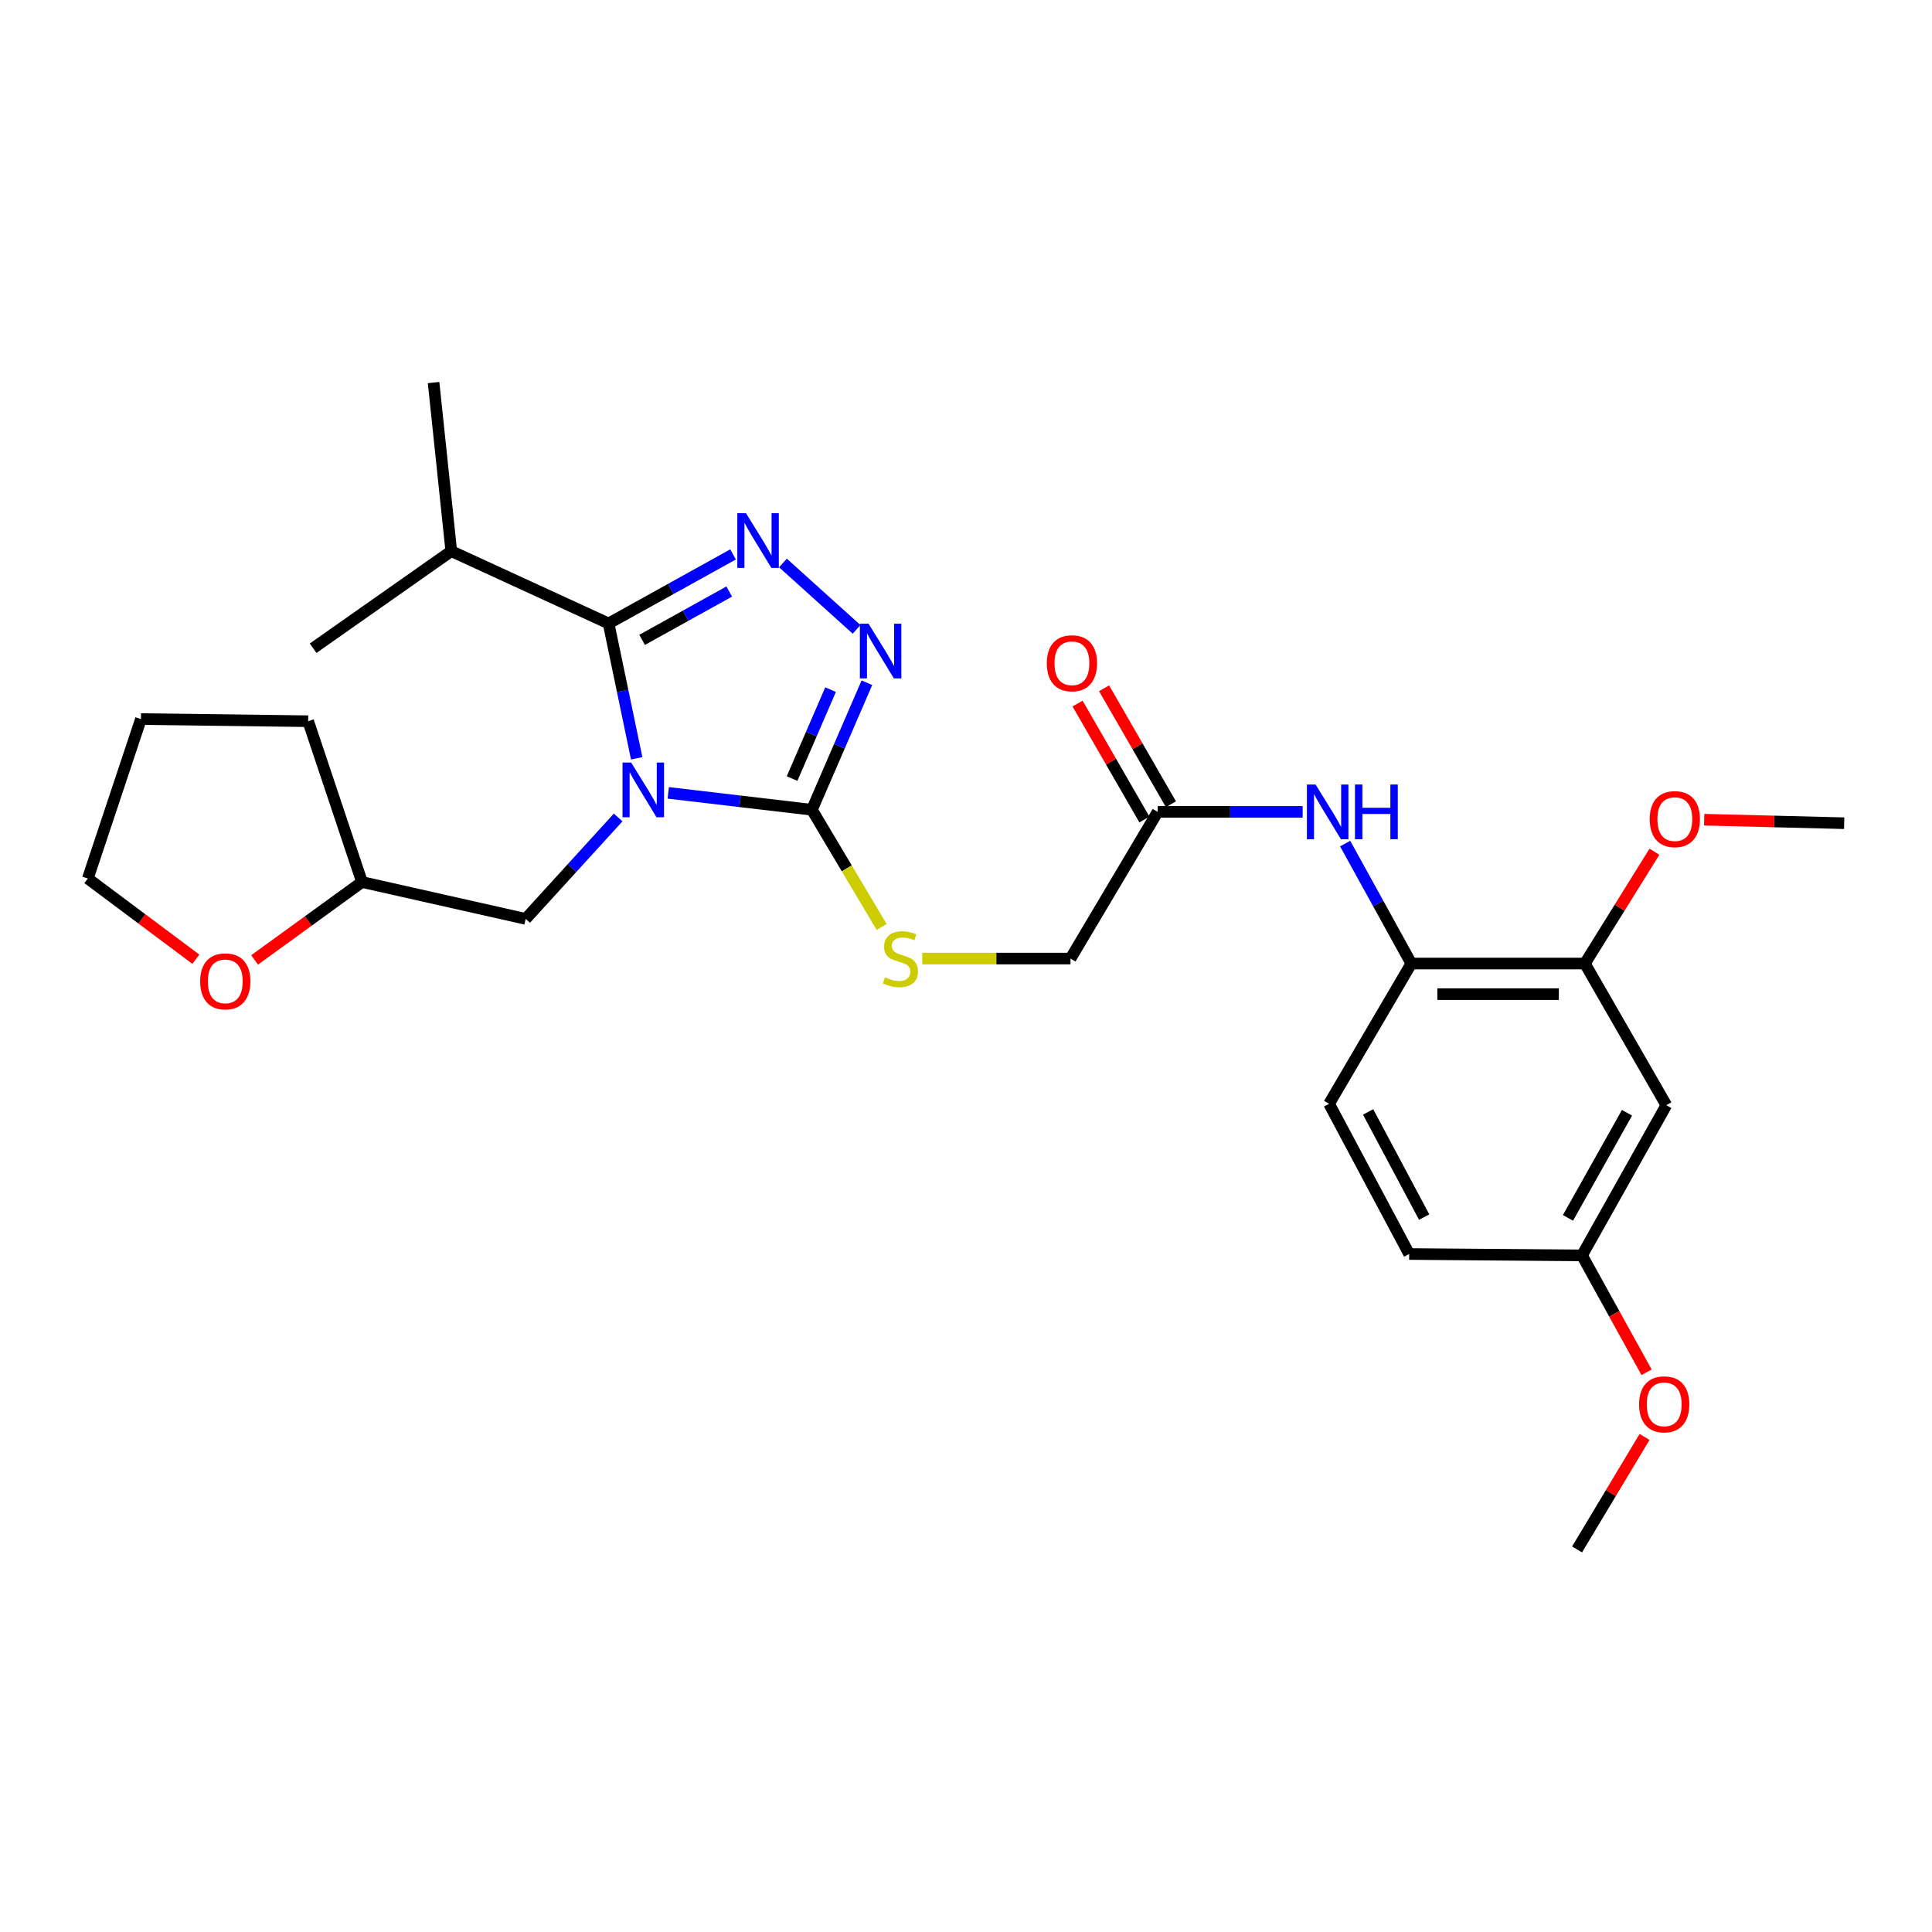 <?xml version='1.0' encoding='iso-8859-1'?>
<svg version='1.1' baseProfile='full'
              xmlns='http://www.w3.org/2000/svg'
                      xmlns:rdkit='http://www.rdkit.org/xml'
                      xmlns:xlink='http://www.w3.org/1999/xlink'
                  xml:space='preserve'
width='1000px' height='1000px' viewBox='0 0 1000 1000'>
<!-- END OF HEADER -->
<rect style='opacity:1.0;fill:#FFFFFF;stroke:none' width='1000' height='1000' x='0' y='0'> </rect>
<path class='bond-0' d='M 329.547,392.505 L 322.275,357.604' style='fill:none;fill-rule:evenodd;stroke:#0000FF;stroke-width:6px;stroke-linecap:butt;stroke-linejoin:miter;stroke-opacity:1' />
<path class='bond-0' d='M 322.275,357.604 L 315.003,322.703' style='fill:none;fill-rule:evenodd;stroke:#000000;stroke-width:6px;stroke-linecap:butt;stroke-linejoin:miter;stroke-opacity:1' />
<path class='bond-2' d='M 345.893,410.388 L 383.069,414.762' style='fill:none;fill-rule:evenodd;stroke:#0000FF;stroke-width:6px;stroke-linecap:butt;stroke-linejoin:miter;stroke-opacity:1' />
<path class='bond-2' d='M 383.069,414.762 L 420.244,419.135' style='fill:none;fill-rule:evenodd;stroke:#000000;stroke-width:6px;stroke-linecap:butt;stroke-linejoin:miter;stroke-opacity:1' />
<path class='bond-5' d='M 319.957,423.121 L 296.025,449.368' style='fill:none;fill-rule:evenodd;stroke:#0000FF;stroke-width:6px;stroke-linecap:butt;stroke-linejoin:miter;stroke-opacity:1' />
<path class='bond-5' d='M 296.025,449.368 L 272.094,475.615' style='fill:none;fill-rule:evenodd;stroke:#000000;stroke-width:6px;stroke-linecap:butt;stroke-linejoin:miter;stroke-opacity:1' />
<path class='bond-1' d='M 315.003,322.703 L 347.213,304.833' style='fill:none;fill-rule:evenodd;stroke:#000000;stroke-width:6px;stroke-linecap:butt;stroke-linejoin:miter;stroke-opacity:1' />
<path class='bond-1' d='M 347.213,304.833 L 379.422,286.962' style='fill:none;fill-rule:evenodd;stroke:#0000FF;stroke-width:6px;stroke-linecap:butt;stroke-linejoin:miter;stroke-opacity:1' />
<path class='bond-1' d='M 332.351,331.193 L 354.898,318.684' style='fill:none;fill-rule:evenodd;stroke:#000000;stroke-width:6px;stroke-linecap:butt;stroke-linejoin:miter;stroke-opacity:1' />
<path class='bond-1' d='M 354.898,318.684 L 377.444,306.175' style='fill:none;fill-rule:evenodd;stroke:#0000FF;stroke-width:6px;stroke-linecap:butt;stroke-linejoin:miter;stroke-opacity:1' />
<path class='bond-11' d='M 315.003,322.703 L 233.584,285.267' style='fill:none;fill-rule:evenodd;stroke:#000000;stroke-width:6px;stroke-linecap:butt;stroke-linejoin:miter;stroke-opacity:1' />
<path class='bond-28' d='M 405.25,291.389 L 443.364,325.764' style='fill:none;fill-rule:evenodd;stroke:#0000FF;stroke-width:6px;stroke-linecap:butt;stroke-linejoin:miter;stroke-opacity:1' />
<path class='bond-3' d='M 420.244,419.135 L 434.476,386.26' style='fill:none;fill-rule:evenodd;stroke:#000000;stroke-width:6px;stroke-linecap:butt;stroke-linejoin:miter;stroke-opacity:1' />
<path class='bond-3' d='M 434.476,386.26 L 448.707,353.384' style='fill:none;fill-rule:evenodd;stroke:#0000FF;stroke-width:6px;stroke-linecap:butt;stroke-linejoin:miter;stroke-opacity:1' />
<path class='bond-3' d='M 409.977,402.98 L 419.939,379.967' style='fill:none;fill-rule:evenodd;stroke:#000000;stroke-width:6px;stroke-linecap:butt;stroke-linejoin:miter;stroke-opacity:1' />
<path class='bond-3' d='M 419.939,379.967 L 429.901,356.954' style='fill:none;fill-rule:evenodd;stroke:#0000FF;stroke-width:6px;stroke-linecap:butt;stroke-linejoin:miter;stroke-opacity:1' />
<path class='bond-6' d='M 420.244,419.135 L 438.292,449.465' style='fill:none;fill-rule:evenodd;stroke:#000000;stroke-width:6px;stroke-linecap:butt;stroke-linejoin:miter;stroke-opacity:1' />
<path class='bond-6' d='M 438.292,449.465 L 456.34,479.794' style='fill:none;fill-rule:evenodd;stroke:#CCCC00;stroke-width:6px;stroke-linecap:butt;stroke-linejoin:miter;stroke-opacity:1' />
<path class='bond-4' d='M 674.257,420.227 L 636.731,420.227' style='fill:none;fill-rule:evenodd;stroke:#0000FF;stroke-width:6px;stroke-linecap:butt;stroke-linejoin:miter;stroke-opacity:1' />
<path class='bond-4' d='M 636.731,420.227 L 599.204,420.227' style='fill:none;fill-rule:evenodd;stroke:#000000;stroke-width:6px;stroke-linecap:butt;stroke-linejoin:miter;stroke-opacity:1' />
<path class='bond-7' d='M 696.243,436.628 L 713.368,467.676' style='fill:none;fill-rule:evenodd;stroke:#0000FF;stroke-width:6px;stroke-linecap:butt;stroke-linejoin:miter;stroke-opacity:1' />
<path class='bond-7' d='M 713.368,467.676 L 730.494,498.724' style='fill:none;fill-rule:evenodd;stroke:#000000;stroke-width:6px;stroke-linecap:butt;stroke-linejoin:miter;stroke-opacity:1' />
<path class='bond-17' d='M 272.094,475.615 L 187.375,456.536' style='fill:none;fill-rule:evenodd;stroke:#000000;stroke-width:6px;stroke-linecap:butt;stroke-linejoin:miter;stroke-opacity:1' />
<path class='bond-15' d='M 477.356,496.154 L 515.725,496.154' style='fill:none;fill-rule:evenodd;stroke:#CCCC00;stroke-width:6px;stroke-linecap:butt;stroke-linejoin:miter;stroke-opacity:1' />
<path class='bond-15' d='M 515.725,496.154 L 554.095,496.154' style='fill:none;fill-rule:evenodd;stroke:#000000;stroke-width:6px;stroke-linecap:butt;stroke-linejoin:miter;stroke-opacity:1' />
<path class='bond-8' d='M 730.494,498.724 L 820.326,498.724' style='fill:none;fill-rule:evenodd;stroke:#000000;stroke-width:6px;stroke-linecap:butt;stroke-linejoin:miter;stroke-opacity:1' />
<path class='bond-8' d='M 743.968,514.564 L 806.851,514.564' style='fill:none;fill-rule:evenodd;stroke:#000000;stroke-width:6px;stroke-linecap:butt;stroke-linejoin:miter;stroke-opacity:1' />
<path class='bond-14' d='M 730.494,498.724 L 687.936,571.316' style='fill:none;fill-rule:evenodd;stroke:#000000;stroke-width:6px;stroke-linecap:butt;stroke-linejoin:miter;stroke-opacity:1' />
<path class='bond-10' d='M 820.326,498.724 L 862.496,572.056' style='fill:none;fill-rule:evenodd;stroke:#000000;stroke-width:6px;stroke-linecap:butt;stroke-linejoin:miter;stroke-opacity:1' />
<path class='bond-19' d='M 820.326,498.724 L 838.329,469.792' style='fill:none;fill-rule:evenodd;stroke:#000000;stroke-width:6px;stroke-linecap:butt;stroke-linejoin:miter;stroke-opacity:1' />
<path class='bond-19' d='M 838.329,469.792 L 856.332,440.86' style='fill:none;fill-rule:evenodd;stroke:#FF0000;stroke-width:6px;stroke-linecap:butt;stroke-linejoin:miter;stroke-opacity:1' />
<path class='bond-9' d='M 599.204,420.227 L 554.095,496.154' style='fill:none;fill-rule:evenodd;stroke:#000000;stroke-width:6px;stroke-linecap:butt;stroke-linejoin:miter;stroke-opacity:1' />
<path class='bond-12' d='M 606.066,416.272 L 588.77,386.262' style='fill:none;fill-rule:evenodd;stroke:#000000;stroke-width:6px;stroke-linecap:butt;stroke-linejoin:miter;stroke-opacity:1' />
<path class='bond-12' d='M 588.77,386.262 L 571.474,356.252' style='fill:none;fill-rule:evenodd;stroke:#FF0000;stroke-width:6px;stroke-linecap:butt;stroke-linejoin:miter;stroke-opacity:1' />
<path class='bond-12' d='M 592.342,424.182 L 575.046,394.172' style='fill:none;fill-rule:evenodd;stroke:#000000;stroke-width:6px;stroke-linecap:butt;stroke-linejoin:miter;stroke-opacity:1' />
<path class='bond-12' d='M 575.046,394.172 L 557.75,364.162' style='fill:none;fill-rule:evenodd;stroke:#FF0000;stroke-width:6px;stroke-linecap:butt;stroke-linejoin:miter;stroke-opacity:1' />
<path class='bond-30' d='M 862.496,572.056 L 818.847,649.796' style='fill:none;fill-rule:evenodd;stroke:#000000;stroke-width:6px;stroke-linecap:butt;stroke-linejoin:miter;stroke-opacity:1' />
<path class='bond-30' d='M 842.136,575.962 L 811.582,630.38' style='fill:none;fill-rule:evenodd;stroke:#000000;stroke-width:6px;stroke-linecap:butt;stroke-linejoin:miter;stroke-opacity:1' />
<path class='bond-22' d='M 233.584,285.267 L 162.065,335.525' style='fill:none;fill-rule:evenodd;stroke:#000000;stroke-width:6px;stroke-linecap:butt;stroke-linejoin:miter;stroke-opacity:1' />
<path class='bond-23' d='M 233.584,285.267 L 224.423,198.014' style='fill:none;fill-rule:evenodd;stroke:#000000;stroke-width:6px;stroke-linecap:butt;stroke-linejoin:miter;stroke-opacity:1' />
<path class='bond-13' d='M 131.789,496.853 L 159.582,476.694' style='fill:none;fill-rule:evenodd;stroke:#FF0000;stroke-width:6px;stroke-linecap:butt;stroke-linejoin:miter;stroke-opacity:1' />
<path class='bond-13' d='M 159.582,476.694 L 187.375,456.536' style='fill:none;fill-rule:evenodd;stroke:#000000;stroke-width:6px;stroke-linecap:butt;stroke-linejoin:miter;stroke-opacity:1' />
<path class='bond-21' d='M 101.383,496.495 L 73.419,475.6' style='fill:none;fill-rule:evenodd;stroke:#FF0000;stroke-width:6px;stroke-linecap:butt;stroke-linejoin:miter;stroke-opacity:1' />
<path class='bond-21' d='M 73.419,475.6 L 45.455,454.706' style='fill:none;fill-rule:evenodd;stroke:#000000;stroke-width:6px;stroke-linecap:butt;stroke-linejoin:miter;stroke-opacity:1' />
<path class='bond-18' d='M 687.936,571.316 L 729.385,649.075' style='fill:none;fill-rule:evenodd;stroke:#000000;stroke-width:6px;stroke-linecap:butt;stroke-linejoin:miter;stroke-opacity:1' />
<path class='bond-18' d='M 708.132,575.529 L 737.146,629.96' style='fill:none;fill-rule:evenodd;stroke:#000000;stroke-width:6px;stroke-linecap:butt;stroke-linejoin:miter;stroke-opacity:1' />
<path class='bond-16' d='M 818.847,649.796 L 729.385,649.075' style='fill:none;fill-rule:evenodd;stroke:#000000;stroke-width:6px;stroke-linecap:butt;stroke-linejoin:miter;stroke-opacity:1' />
<path class='bond-20' d='M 818.847,649.796 L 835.554,680.042' style='fill:none;fill-rule:evenodd;stroke:#000000;stroke-width:6px;stroke-linecap:butt;stroke-linejoin:miter;stroke-opacity:1' />
<path class='bond-20' d='M 835.554,680.042 L 852.262,710.287' style='fill:none;fill-rule:evenodd;stroke:#FF0000;stroke-width:6px;stroke-linecap:butt;stroke-linejoin:miter;stroke-opacity:1' />
<path class='bond-26' d='M 187.375,456.536 L 159.505,373.295' style='fill:none;fill-rule:evenodd;stroke:#000000;stroke-width:6px;stroke-linecap:butt;stroke-linejoin:miter;stroke-opacity:1' />
<path class='bond-24' d='M 882.079,424.278 L 918.312,425.187' style='fill:none;fill-rule:evenodd;stroke:#FF0000;stroke-width:6px;stroke-linecap:butt;stroke-linejoin:miter;stroke-opacity:1' />
<path class='bond-24' d='M 918.312,425.187 L 954.545,426.096' style='fill:none;fill-rule:evenodd;stroke:#000000;stroke-width:6px;stroke-linecap:butt;stroke-linejoin:miter;stroke-opacity:1' />
<path class='bond-25' d='M 851.218,743.758 L 833.752,772.872' style='fill:none;fill-rule:evenodd;stroke:#FF0000;stroke-width:6px;stroke-linecap:butt;stroke-linejoin:miter;stroke-opacity:1' />
<path class='bond-25' d='M 833.752,772.872 L 816.286,801.986' style='fill:none;fill-rule:evenodd;stroke:#000000;stroke-width:6px;stroke-linecap:butt;stroke-linejoin:miter;stroke-opacity:1' />
<path class='bond-29' d='M 45.455,454.706 L 72.955,372.187' style='fill:none;fill-rule:evenodd;stroke:#000000;stroke-width:6px;stroke-linecap:butt;stroke-linejoin:miter;stroke-opacity:1' />
<path class='bond-27' d='M 159.505,373.295 L 72.955,372.187' style='fill:none;fill-rule:evenodd;stroke:#000000;stroke-width:6px;stroke-linecap:butt;stroke-linejoin:miter;stroke-opacity:1' />
<path  class='atom-0' d='M 326.696 394.706
L 335.976 409.706
Q 336.896 411.186, 338.376 413.866
Q 339.856 416.546, 339.936 416.706
L 339.936 394.706
L 343.696 394.706
L 343.696 423.026
L 339.816 423.026
L 329.856 406.626
Q 328.696 404.706, 327.456 402.506
Q 326.256 400.306, 325.896 399.626
L 325.896 423.026
L 322.216 423.026
L 322.216 394.706
L 326.696 394.706
' fill='#0000FF'/>
<path  class='atom-2' d='M 386.114 265.616
L 395.394 280.616
Q 396.314 282.096, 397.794 284.776
Q 399.274 287.456, 399.354 287.616
L 399.354 265.616
L 403.114 265.616
L 403.114 293.936
L 399.234 293.936
L 389.274 277.536
Q 388.114 275.616, 386.874 273.416
Q 385.674 271.216, 385.314 270.536
L 385.314 293.936
L 381.634 293.936
L 381.634 265.616
L 386.114 265.616
' fill='#0000FF'/>
<path  class='atom-4' d='M 449.546 322.826
L 458.826 337.826
Q 459.746 339.306, 461.226 341.986
Q 462.706 344.666, 462.786 344.826
L 462.786 322.826
L 466.546 322.826
L 466.546 351.146
L 462.666 351.146
L 452.706 334.746
Q 451.546 332.826, 450.306 330.626
Q 449.106 328.426, 448.746 327.746
L 448.746 351.146
L 445.066 351.146
L 445.066 322.826
L 449.546 322.826
' fill='#0000FF'/>
<path  class='atom-5' d='M 680.937 406.067
L 690.217 421.067
Q 691.137 422.547, 692.617 425.227
Q 694.097 427.907, 694.177 428.067
L 694.177 406.067
L 697.937 406.067
L 697.937 434.387
L 694.057 434.387
L 684.097 417.987
Q 682.937 416.067, 681.697 413.867
Q 680.497 411.667, 680.137 410.987
L 680.137 434.387
L 676.457 434.387
L 676.457 406.067
L 680.937 406.067
' fill='#0000FF'/>
<path  class='atom-5' d='M 701.337 406.067
L 705.177 406.067
L 705.177 418.107
L 719.657 418.107
L 719.657 406.067
L 723.497 406.067
L 723.497 434.387
L 719.657 434.387
L 719.657 421.307
L 705.177 421.307
L 705.177 434.387
L 701.337 434.387
L 701.337 406.067
' fill='#0000FF'/>
<path  class='atom-7' d='M 458.075 505.874
Q 458.395 505.994, 459.715 506.554
Q 461.035 507.114, 462.475 507.474
Q 463.955 507.794, 465.395 507.794
Q 468.075 507.794, 469.635 506.514
Q 471.195 505.194, 471.195 502.914
Q 471.195 501.354, 470.395 500.394
Q 469.635 499.434, 468.435 498.914
Q 467.235 498.394, 465.235 497.794
Q 462.715 497.034, 461.195 496.314
Q 459.715 495.594, 458.635 494.074
Q 457.595 492.554, 457.595 489.994
Q 457.595 486.434, 459.995 484.234
Q 462.435 482.034, 467.235 482.034
Q 470.515 482.034, 474.235 483.594
L 473.315 486.674
Q 469.915 485.274, 467.355 485.274
Q 464.595 485.274, 463.075 486.434
Q 461.555 487.554, 461.595 489.514
Q 461.595 491.034, 462.355 491.954
Q 463.155 492.874, 464.275 493.394
Q 465.435 493.914, 467.355 494.514
Q 469.915 495.314, 471.435 496.114
Q 472.955 496.914, 474.035 498.554
Q 475.155 500.154, 475.155 502.914
Q 475.155 506.834, 472.515 508.954
Q 469.915 511.034, 465.555 511.034
Q 463.035 511.034, 461.115 510.474
Q 459.235 509.954, 456.995 509.034
L 458.075 505.874
' fill='#CCCC00'/>
<path  class='atom-13' d='M 541.825 343.305
Q 541.825 336.505, 545.185 332.705
Q 548.545 328.905, 554.825 328.905
Q 561.105 328.905, 564.465 332.705
Q 567.825 336.505, 567.825 343.305
Q 567.825 350.185, 564.425 354.105
Q 561.025 357.985, 554.825 357.985
Q 548.585 357.985, 545.185 354.105
Q 541.825 350.225, 541.825 343.305
M 554.825 354.785
Q 559.145 354.785, 561.465 351.905
Q 563.825 348.985, 563.825 343.305
Q 563.825 337.745, 561.465 334.945
Q 559.145 332.105, 554.825 332.105
Q 550.505 332.105, 548.145 334.905
Q 545.825 337.705, 545.825 343.305
Q 545.825 349.025, 548.145 351.905
Q 550.505 354.785, 554.825 354.785
' fill='#FF0000'/>
<path  class='atom-14' d='M 103.604 507.947
Q 103.604 501.147, 106.964 497.347
Q 110.324 493.547, 116.604 493.547
Q 122.884 493.547, 126.244 497.347
Q 129.604 501.147, 129.604 507.947
Q 129.604 514.827, 126.204 518.747
Q 122.804 522.627, 116.604 522.627
Q 110.364 522.627, 106.964 518.747
Q 103.604 514.867, 103.604 507.947
M 116.604 519.427
Q 120.924 519.427, 123.244 516.547
Q 125.604 513.627, 125.604 507.947
Q 125.604 502.387, 123.244 499.587
Q 120.924 496.747, 116.604 496.747
Q 112.284 496.747, 109.924 499.547
Q 107.604 502.347, 107.604 507.947
Q 107.604 513.667, 109.924 516.547
Q 112.284 519.427, 116.604 519.427
' fill='#FF0000'/>
<path  class='atom-20' d='M 853.887 423.976
Q 853.887 417.176, 857.247 413.376
Q 860.607 409.576, 866.887 409.576
Q 873.167 409.576, 876.527 413.376
Q 879.887 417.176, 879.887 423.976
Q 879.887 430.856, 876.487 434.776
Q 873.087 438.656, 866.887 438.656
Q 860.647 438.656, 857.247 434.776
Q 853.887 430.896, 853.887 423.976
M 866.887 435.456
Q 871.207 435.456, 873.527 432.576
Q 875.887 429.656, 875.887 423.976
Q 875.887 418.416, 873.527 415.616
Q 871.207 412.776, 866.887 412.776
Q 862.567 412.776, 860.207 415.576
Q 857.887 418.376, 857.887 423.976
Q 857.887 429.696, 860.207 432.576
Q 862.567 435.456, 866.887 435.456
' fill='#FF0000'/>
<path  class='atom-21' d='M 848.387 726.886
Q 848.387 720.086, 851.747 716.286
Q 855.107 712.486, 861.387 712.486
Q 867.667 712.486, 871.027 716.286
Q 874.387 720.086, 874.387 726.886
Q 874.387 733.766, 870.987 737.686
Q 867.587 741.566, 861.387 741.566
Q 855.147 741.566, 851.747 737.686
Q 848.387 733.806, 848.387 726.886
M 861.387 738.366
Q 865.707 738.366, 868.027 735.486
Q 870.387 732.566, 870.387 726.886
Q 870.387 721.326, 868.027 718.526
Q 865.707 715.686, 861.387 715.686
Q 857.067 715.686, 854.707 718.486
Q 852.387 721.286, 852.387 726.886
Q 852.387 732.606, 854.707 735.486
Q 857.067 738.366, 861.387 738.366
' fill='#FF0000'/>
</svg>
